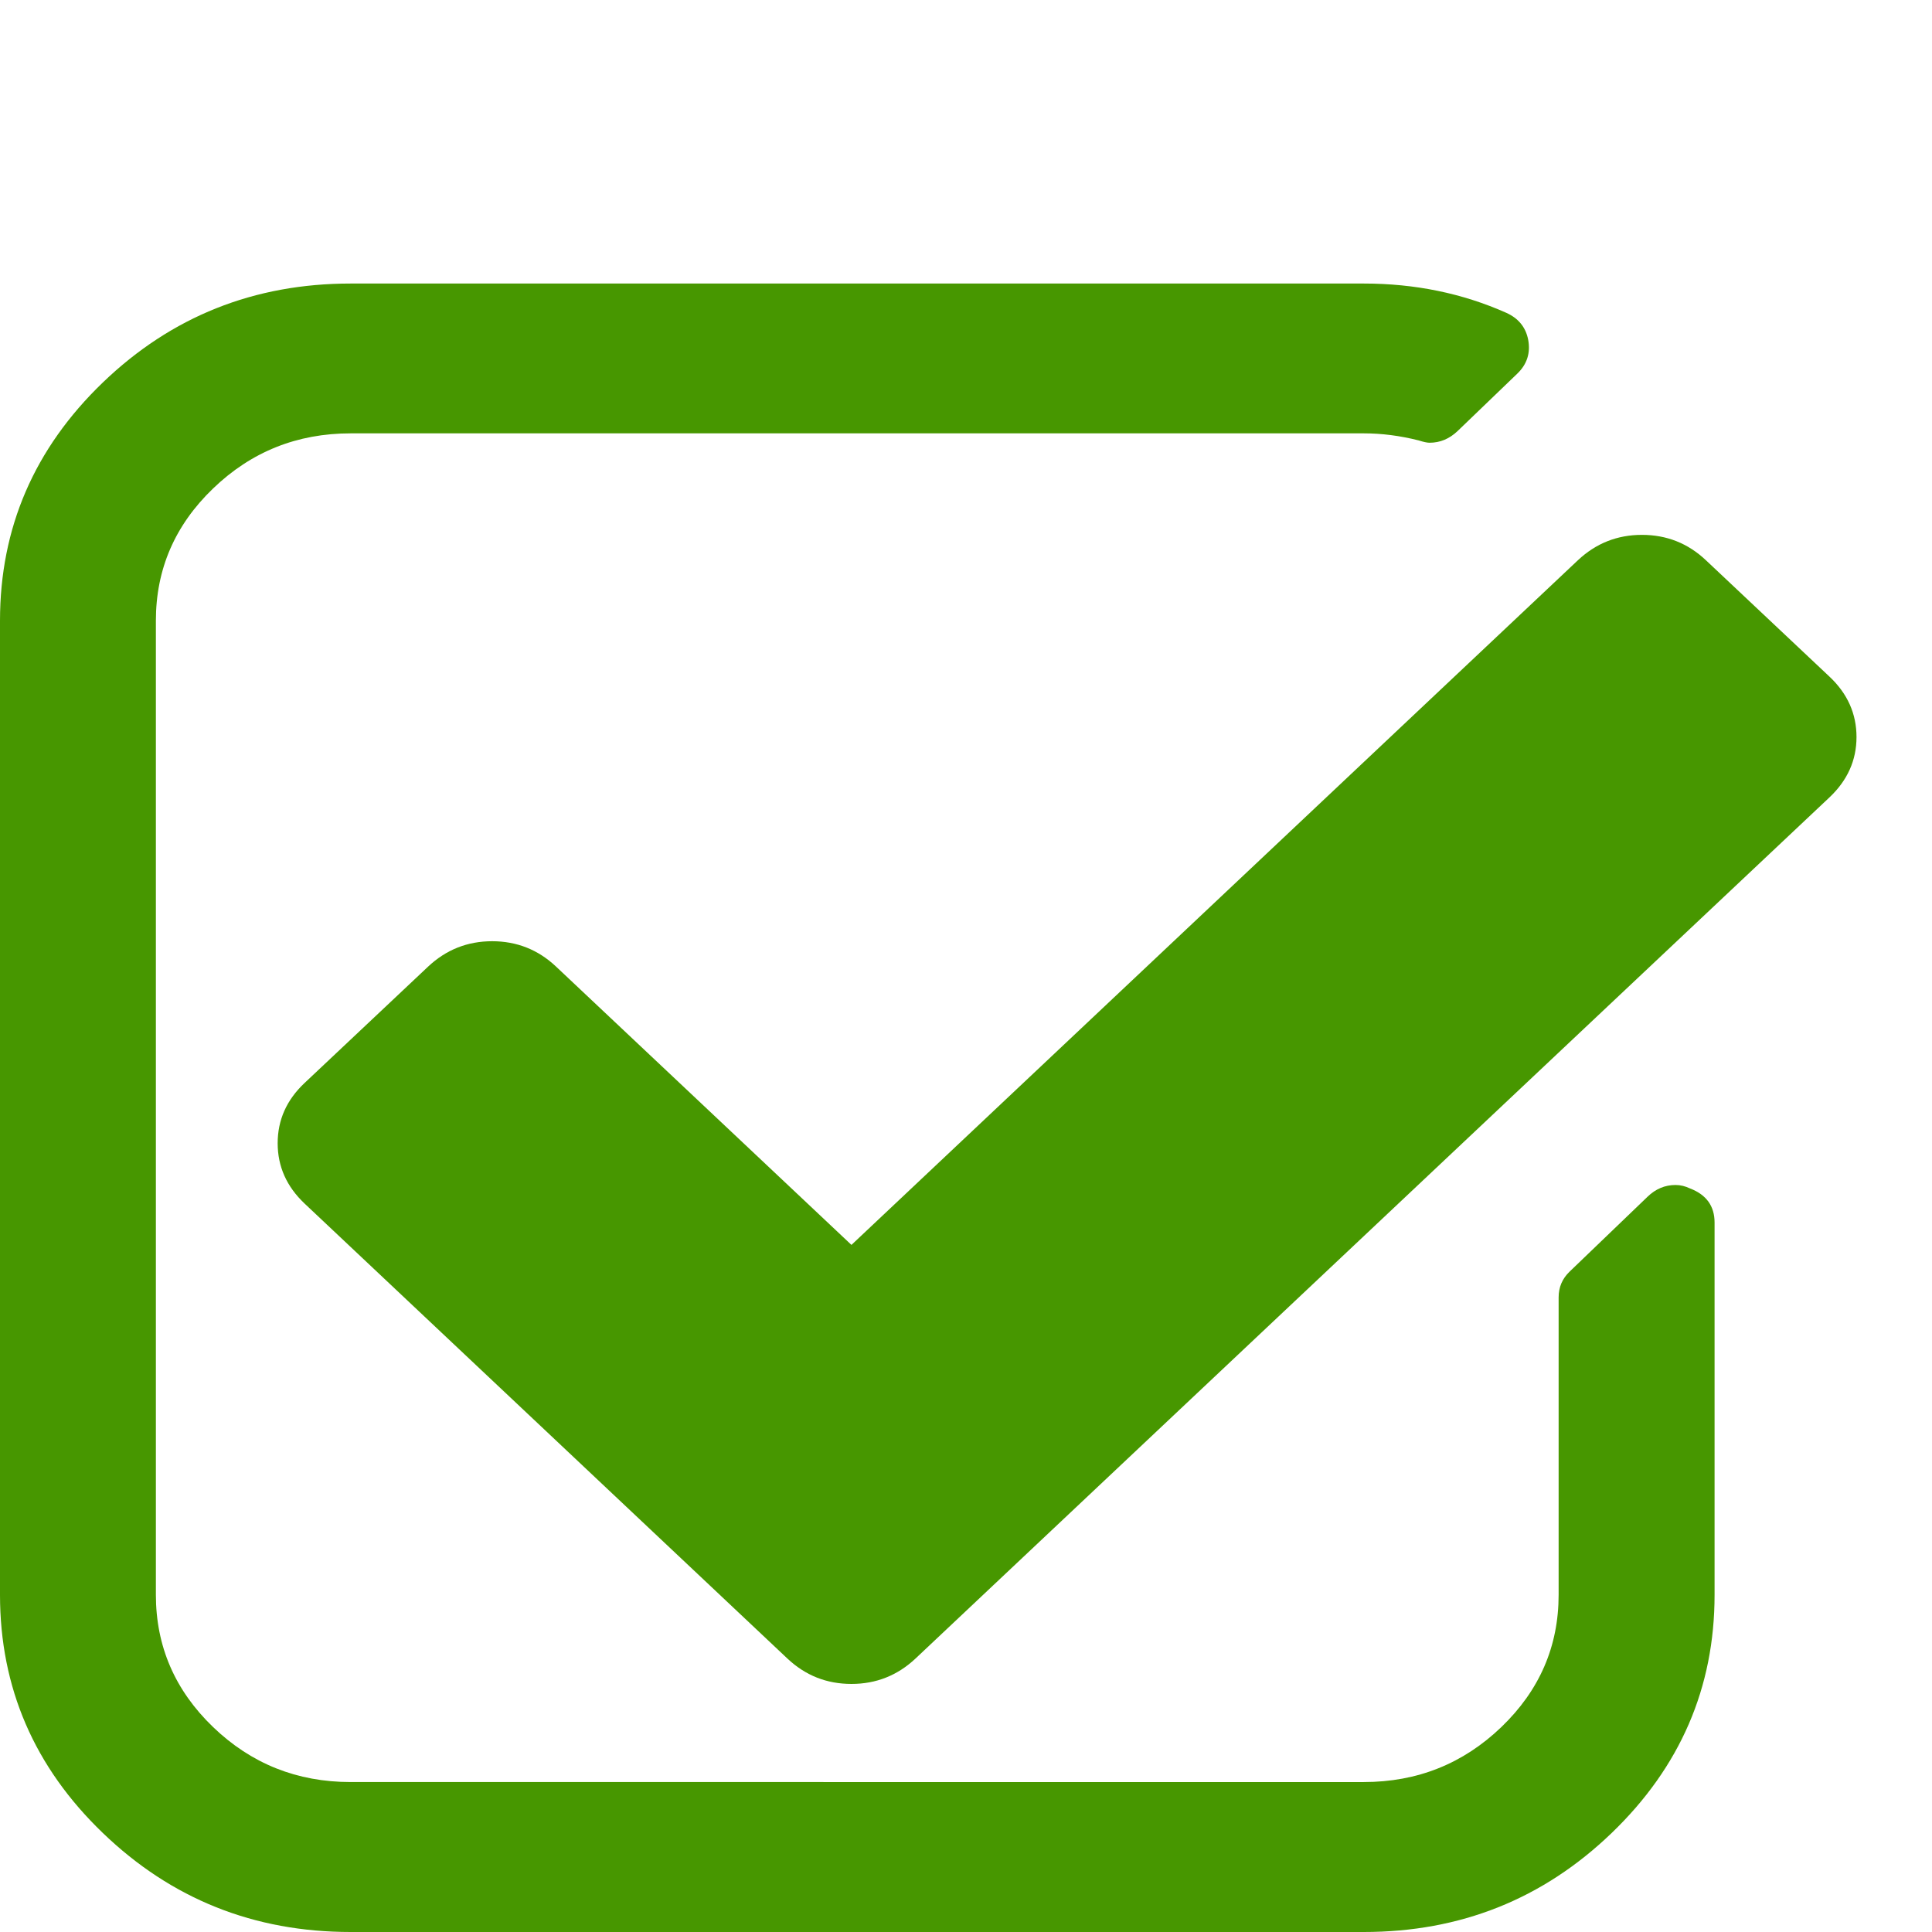 <?xml version="1.0" encoding="UTF-8" standalone="no"?>
<svg
   viewBox="0 0 29.634 29.633"
   fill="none"
   version="1.1"
   id="svg2"
   sodipodi:docname="check.svg"
   inkscape:version="1.3.2 (091e20ef0f, 2023-11-25)"
   xmlns:inkscape="http://www.inkscape.org/namespaces/inkscape"
   xmlns:sodipodi="http://sodipodi.sourceforge.net/DTD/sodipodi-0.dtd"
   xmlns="http://www.w3.org/2000/svg"
   xmlns:svg="http://www.w3.org/2000/svg">
  <defs
     id="defs2" />
  <sodipodi:namedview
     id="namedview2"
     pagecolor="#ffffff"
     bordercolor="#000000"
     borderopacity="0.25"
     inkscape:showpageshadow="2"
     inkscape:pageopacity="0.0"
     inkscape:pagecheckerboard="0"
     inkscape:deskcolor="#d1d1d1"
     inkscape:zoom="13.076505"
     inkscape:cx="18.124109"
     inkscape:cy="14.874005"
     inkscape:window-width="1920"
     inkscape:window-height="1003"
     inkscape:window-x="0"
     inkscape:window-y="0"
     inkscape:window-maximized="1"
     inkscape:current-layer="svg2" />
  <path
     d="m 25.925,18.23 c -0.075,-0.036 -0.149,-0.054 -0.225,-0.054 -0.162,0 -0.305,0.06 -0.429,0.18 l -1.196,1.149 c -0.112,0.108 -0.168,0.239 -0.168,0.395 v 4.561 c 0,0.79 -0.292,1.466 -0.878,2.029 -0.585,0.562 -1.289,0.844 -2.111,0.844 H 5.379 c -0.822,0 -1.526,-0.281 -2.111,-0.844 C 2.683,25.927 2.391,25.251 2.391,24.461 V 9.521 c 0,-0.79 0.292,-1.466 0.878,-2.029 C 3.854,6.929 4.557,6.647 5.379,6.647 H 20.919 c 0.274,0 0.554,0.036 0.84,0.108 0.075,0.024 0.131,0.036 0.168,0.036 0.162,0 0.305,-0.06 0.43,-0.179 L 23.272,5.732 C 23.422,5.588 23.478,5.415 23.44,5.211 23.403,5.02 23.291,4.882 23.104,4.798 22.432,4.499 21.703,4.349 20.919,4.349 H 5.379 c -1.482,0 -2.749,0.506 -3.801,1.517 C 0.526,6.878 0,8.096 0,9.521 V 24.462 c 0,1.425 0.526,2.643 1.578,3.654 1.052,1.012 2.319,1.518 3.801,1.518 H 20.919 c 1.482,0 2.749,-0.506 3.801,-1.518 1.052,-1.012 1.579,-2.23 1.579,-3.654 v -5.711 c -2.21e-4,-0.251 -0.125,-0.425 -0.374,-0.521 z"
     fill="#479700"
     id="path1"
     style="stroke-width:0.87" />
  <path
     d="M 28.062,10.379 26.167,8.594 C 25.892,8.334 25.564,8.204 25.185,8.204 c -0.379,0 -0.706,0.13 -0.982,0.389 L 13.06,19.095 8.53,14.827 C 8.255,14.567 7.927,14.437 7.549,14.437 c -0.379,0 -0.706,0.13 -0.982,0.389 l -1.895,1.785 c -0.276,0.26 -0.413,0.568 -0.413,0.925 0,0.357 0.138,0.665 0.413,0.925 l 7.406,6.979 c 0.276,0.26 0.603,0.389 0.982,0.389 0.379,0 0.706,-0.13 0.982,-0.389 L 28.062,12.23 c 0.275,-0.26 0.414,-0.568 0.414,-0.925 0,-0.357 -0.138,-0.666 -0.413,-0.925 z"
     fill="#479700"
     id="path2"
     style="stroke-width:0.794" />
</svg>
